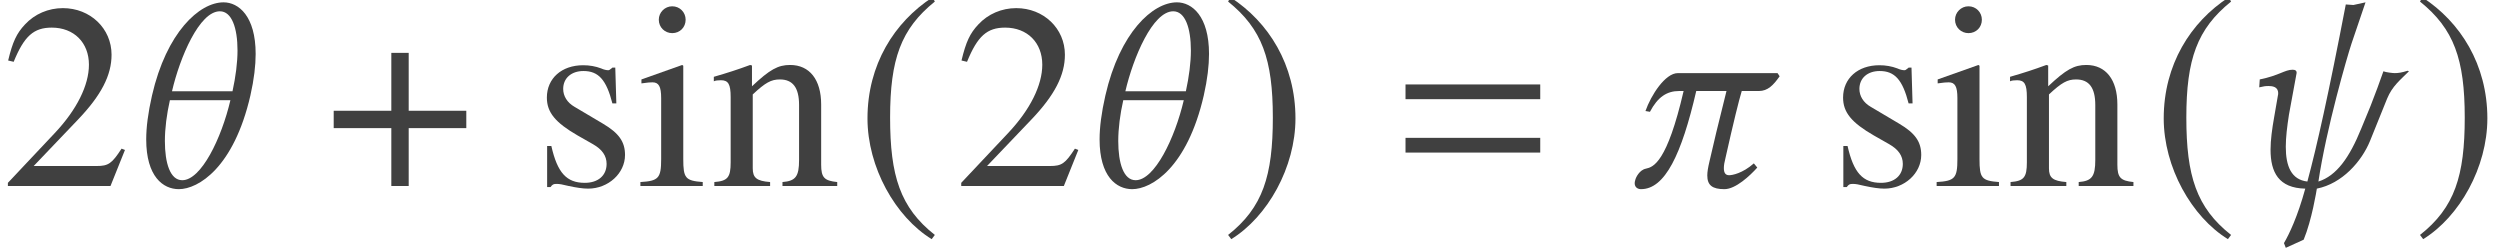 <?xml version='1.0' encoding='UTF-8'?>
<!-- This file was generated by dvisvgm 3.1.1 -->
<svg version='1.1' xmlns='http://www.w3.org/2000/svg' xmlns:xlink='http://www.w3.org/1999/xlink' width='113.172pt' height='11.22pt' viewBox='137.379 -11.212 113.172 11.22'>
<defs>
<path id='g3-61' d='M6.575-3.93V-4.597H.476V-3.93H6.575ZM6.575-1.513V-2.18H.476V-1.513H6.575Z'/>
<path id='g5-184' d='M2.966-3.406H.357V-2.62H2.966V0H3.752V-2.62H6.36V-3.406H3.752V-6.027H2.966V-3.406Z'/>
<path id='g5-185' d='M3.514-8.54C1.787-7.42 .572-5.491 .572-3.061C.572-.846 1.834 1.394 3.478 2.406L3.621 2.215C2.049 .977 1.596-.465 1.596-3.097C1.596-5.741 2.084-7.111 3.621-8.349L3.514-8.54Z'/>
<path id='g5-186' d='M.453-8.54L.345-8.349C1.882-7.111 2.37-5.741 2.37-3.097C2.37-.465 1.918 .977 .345 2.215L.488 2.406C2.132 1.394 3.394-.846 3.394-3.061C3.394-5.491 2.18-7.42 .453-8.54Z'/>
<path id='g8-92' d='M5.026-4.288H2.287C2.644-5.824 3.526-7.909 4.455-7.909C4.991-7.909 5.253-7.158 5.253-6.134C5.253-5.586 5.169-4.943 5.026-4.288ZM4.931-3.883C4.526-2.156 3.609-.262 2.751-.262C2.203-.262 1.965-1.036 1.965-2.037C1.965-2.608 2.049-3.252 2.192-3.883H4.931ZM1.382-4.097C1.203-3.311 1.12-2.656 1.12-2.108C1.12-.429 1.882 .143 2.596 .143C3.478 .143 5.086-.834 5.836-4.097C6.003-4.836 6.074-5.455 6.074-5.979C6.074-7.694 5.3-8.314 4.621-8.314C3.526-8.314 2.037-6.956 1.382-4.097Z'/>
<path id='g8-99' d='M7.039-5.11H2.525C1.953-5.11 1.31-4.109 1.06-3.394L1.263-3.359C1.62-4.038 2.037-4.3 2.585-4.3H2.787C2.037-1.06 1.417-.858 1.084-.786C.786-.727 .619-.381 .596-.262C.584-.214 .572-.179 .572-.131C.572 .083 .738 .143 .858 .143C1.941 .143 2.692-1.417 3.359-4.3H4.728C4.383-2.93 4.109-1.787 3.954-1.096C3.895-.846 3.859-.643 3.859-.476C3.859-.036 4.085 .143 4.633 .143C5.145 .143 5.789-.465 6.122-.834L5.967-1.024C5.455-.572 4.991-.488 4.848-.488C4.681-.488 4.609-.596 4.609-.81C4.609-.929 4.633-1.084 4.681-1.263C5.05-2.906 5.288-3.871 5.419-4.3H6.193C6.598-4.3 6.849-4.562 7.134-4.967L7.039-5.11Z'/>
<path id='g8-107' d='M3.573-.202C2.847-.286 2.596-.893 2.596-1.775C2.596-2.203 2.656-2.692 2.739-3.228L3.085-5.11C3.097-5.217 3.025-5.264 2.906-5.264C2.549-5.264 2.299-5.002 1.417-4.824L1.394-4.466C1.584-4.514 1.691-4.526 1.81-4.526C1.977-4.526 2.251-4.502 2.251-4.204C2.251-4.169 2.251-4.133 2.239-4.097L2.072-3.132C1.977-2.596 1.906-2.084 1.906-1.644C1.906-.619 2.275 .095 3.478 .119C3.132 1.382 2.751 2.18 2.513 2.585L2.596 2.799L3.406 2.43C3.776 1.536 3.99 .202 4.002 .119C5.145-.107 6.027-1.108 6.408-2.037L7.182-3.954C7.42-4.526 7.766-4.788 8.171-5.193L8.111-5.217C7.837-5.133 7.694-5.11 7.527-5.11C7.444-5.11 7.122-5.145 7.015-5.193C6.908-4.871 6.598-4.038 6.432-3.621L6.015-2.608C5.479-1.286 4.895-.465 4.073-.202C4.431-2.608 5.372-5.848 5.574-6.455L6.205-8.314L5.657-8.194L5.312-8.218C4.538-4.192 4.002-1.787 3.573-.202Z'/>
<path id='g13-50' d='M5.657-1.632L5.503-1.691C5.062-1.012 4.907-.905 4.371-.905H1.525L3.526-3.001C4.586-4.109 5.05-5.014 5.05-5.943C5.05-7.134 4.085-8.052 2.847-8.052C2.192-8.052 1.572-7.789 1.131-7.313C.75-6.908 .572-6.527 .369-5.681L.619-5.622C1.096-6.789 1.525-7.17 2.346-7.17C3.347-7.17 4.026-6.491 4.026-5.491C4.026-4.562 3.478-3.454 2.477-2.394L.357-.143V0H5.002L5.657-1.632Z'/>
<path id='g13-105' d='M3.013 0V-.179C2.227-.238 2.132-.357 2.132-1.215V-5.443L2.084-5.479L.238-4.824V-4.645L.333-4.657C.476-4.681 .631-4.693 .738-4.693C1.024-4.693 1.131-4.502 1.131-3.978V-1.215C1.131-.357 1.012-.226 .191-.179V0H3.013ZM2.239-7.527C2.239-7.861 1.977-8.135 1.632-8.135C1.298-8.135 1.024-7.861 1.024-7.527C1.024-7.182 1.298-6.92 1.632-6.92C1.977-6.92 2.239-7.182 2.239-7.527Z'/>
<path id='g13-110' d='M5.777 0V-.179C5.193-.238 5.05-.381 5.05-.965V-3.692C5.05-4.812 4.526-5.479 3.645-5.479C3.097-5.479 2.728-5.276 1.918-4.514V-5.455L1.834-5.479C1.251-5.264 .846-5.133 .191-4.943V-4.74C.262-4.776 .381-4.788 .512-4.788C.846-4.788 .953-4.609 .953-4.026V-1.072C.953-.393 .822-.226 .214-.179V0H2.739V-.179C2.132-.226 1.953-.369 1.953-.798V-4.145C2.525-4.681 2.787-4.824 3.18-4.824C3.764-4.824 4.05-4.455 4.05-3.668V-1.179C4.05-.429 3.895-.226 3.299-.179V0H5.777Z'/>
<path id='g13-115' d='M4.145-1.405C4.145-2.001 3.871-2.394 3.144-2.823L1.858-3.585C1.525-3.776 1.346-4.073 1.346-4.395C1.346-4.883 1.715-5.205 2.263-5.205C2.942-5.205 3.299-4.812 3.573-3.74H3.752L3.704-5.36H3.573L3.549-5.336C3.442-5.253 3.43-5.241 3.383-5.241C3.311-5.241 3.192-5.264 3.061-5.324C2.811-5.419 2.537-5.467 2.251-5.467C1.274-5.467 .607-4.871 .607-4.002C.607-3.335 .989-2.87 2.001-2.287L2.692-1.894C3.109-1.656 3.311-1.37 3.311-1C3.311-.476 2.93-.143 2.323-.143C1.501-.143 1.084-.596 .81-1.81H.619V.048H.774C.858-.071 .905-.095 1.048-.095C1.179-.095 1.31-.071 1.596 0C1.93 .071 2.227 .119 2.477 .119C3.383 .119 4.145-.572 4.145-1.405Z'/>
</defs>
<g id='page1'>
<g fill='#404040'>
<use x='137.379' y='-2.792' xlink:href='#g13-50'/>
<use x='142.878' y='-2.792' xlink:href='#g8-92'/>
<use x='152.128' y='-2.792' xlink:href='#g5-184'/>
<use x='161.528' y='-2.792' xlink:href='#g13-115'/>
<use x='166.178' y='-2.792' xlink:href='#g13-105'/>
<use x='169.502' y='-2.792' xlink:href='#g13-110'/>
<use x='176.077' y='-2.792' xlink:href='#g5-185'/>
<use x='180.536' y='-2.792' xlink:href='#g13-50'/>
<use x='186.036' y='-2.792' xlink:href='#g8-92'/>
<use x='192.629' y='-2.792' xlink:href='#g5-186'/>
<use x='200.529' y='-2.792' xlink:href='#g3-61'/>
<use x='210.807' y='-2.792' xlink:href='#g8-99'/>
<use x='220.206' y='-2.792' xlink:href='#g13-115'/>
<use x='224.857' y='-2.792' xlink:href='#g13-105'/>
<use x='228.18' y='-2.792' xlink:href='#g13-110'/>
<use x='234.756' y='-2.792' xlink:href='#g5-185'/>
<use x='238.258' y='-2.792' xlink:href='#g8-107'/>
<use x='246.585' y='-2.792' xlink:href='#g5-186'/>
</g>
</g>
</svg>